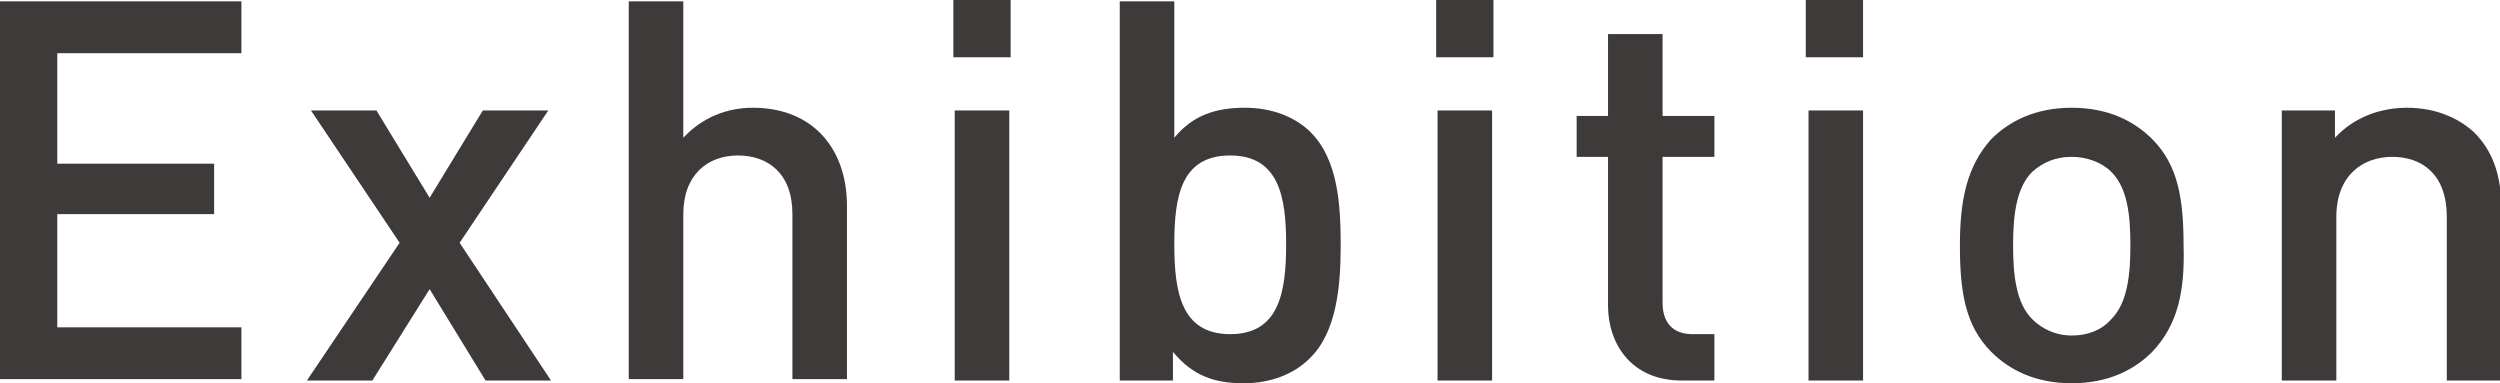 <?xml version="1.0" encoding="utf-8"?>
<!-- Generator: Adobe Illustrator 19.1.0, SVG Export Plug-In . SVG Version: 6.00 Build 0)  -->
<svg version="1.1" id="layer" xmlns="http://www.w3.org/2000/svg" xmlns:xlink="http://www.w3.org/1999/xlink" x="0px" y="0px"
	 width="183.3px" height="28.1px" viewBox="-387 266.9 183.3 28.1" style="enable-background:new -387 266.9 183.3 28.1;"
	 xml:space="preserve">
<style type="text/css">
	.st0{fill:#3E3A39;}
</style>
<g>
	<path class="st0" d="M-387,294.8V267h17.7v3.8h-13.5v8.1h11.5v3.7h-11.5v8.3h13.5v3.8H-387V294.8z"/>
	<path class="st0" d="M-351.4,294.8l-4.1-6.7l-4.2,6.7h-4.8l6.8-10.1l-6.5-9.7h4.8l3.9,6.4l3.9-6.4h4.8l-6.5,9.7l6.7,10.1
		C-346.6,294.8-351.4,294.8-351.4,294.8z"/>
	<path class="st0" d="M-328.9,294.8v-12.2c0-3-1.8-4.3-4-4.3c-2.2,0-4,1.4-4,4.3v12.1h-4V267h4v10c1.4-1.5,3.2-2.2,5.1-2.2
		c4.4,0,6.9,3,6.9,7.2v12.7h-4V294.8z"/>
	<path class="st0" d="M-317.1,271.1v-4.2h4.2v4.2H-317.1z M-317,294.8V275h4v19.8H-317z"/>
	<path class="st0" d="M-291,293.2c-1.1,1.1-2.8,1.8-4.8,1.8c-2.1,0-3.7-0.5-5.2-2.3v2.1h-3.9V267h4v10c1.4-1.7,3.1-2.2,5.2-2.2
		c2,0,3.7,0.7,4.8,1.8c2,2,2.2,5.3,2.2,8.3S-289,291.3-291,293.2z M-296.8,278.3c-3.6,0-4.1,3-4.1,6.5s0.5,6.6,4.1,6.6
		c3.6,0,4.1-3.1,4.1-6.6C-292.7,281.4-293.2,278.3-296.8,278.3z"/>
	<path class="st0" d="M-281.7,271.1v-4.2h4.2v4.2H-281.7z M-281.6,294.8V275h4v19.8H-281.6z"/>
	<path class="st0" d="M-263.7,294.8c-3.7,0-5.4-2.7-5.4-5.5v-10.9h-2.3v-3h2.3v-6h4v6h3.8v3h-3.8v10.7c0,1.4,0.7,2.3,2.2,2.3h1.6
		v3.4H-263.7z"/>
	<path class="st0" d="M-254.6,271.1v-4.2h4.2v4.2H-254.6z M-254.4,294.8V275h4v19.8H-254.4z"/>
	<path class="st0" d="M-229.2,292.7c-1.3,1.3-3.2,2.3-5.9,2.3s-4.6-1-5.9-2.3c-1.9-1.9-2.3-4.4-2.3-7.8c0-3.3,0.5-5.8,2.3-7.8
		c1.3-1.3,3.2-2.3,5.9-2.3s4.6,1,5.9,2.3c1.9,1.9,2.3,4.4,2.3,7.8C-226.8,288.2-227.3,290.7-229.2,292.7z M-232.2,279.5
		c-0.7-0.7-1.8-1.1-2.9-1.1c-1.2,0-2.1,0.4-2.9,1.1c-1.2,1.2-1.4,3.3-1.4,5.4s0.2,4.2,1.4,5.4c0.7,0.7,1.7,1.2,2.9,1.2
		s2.2-0.4,2.9-1.2c1.2-1.2,1.4-3.3,1.4-5.4C-230.8,282.7-231,280.7-232.2,279.5z"/>
	<path class="st0" d="M-207.6,294.8v-12c0-3.1-1.8-4.4-4-4.4s-4.1,1.4-4.1,4.4v12h-4V275h3.9v2c1.4-1.5,3.3-2.2,5.3-2.2
		s3.7,0.7,4.9,1.8c1.5,1.5,2,3.4,2,5.6v12.6C-203.6,294.8-207.6,294.8-207.6,294.8z"/>
</g>
</svg>
